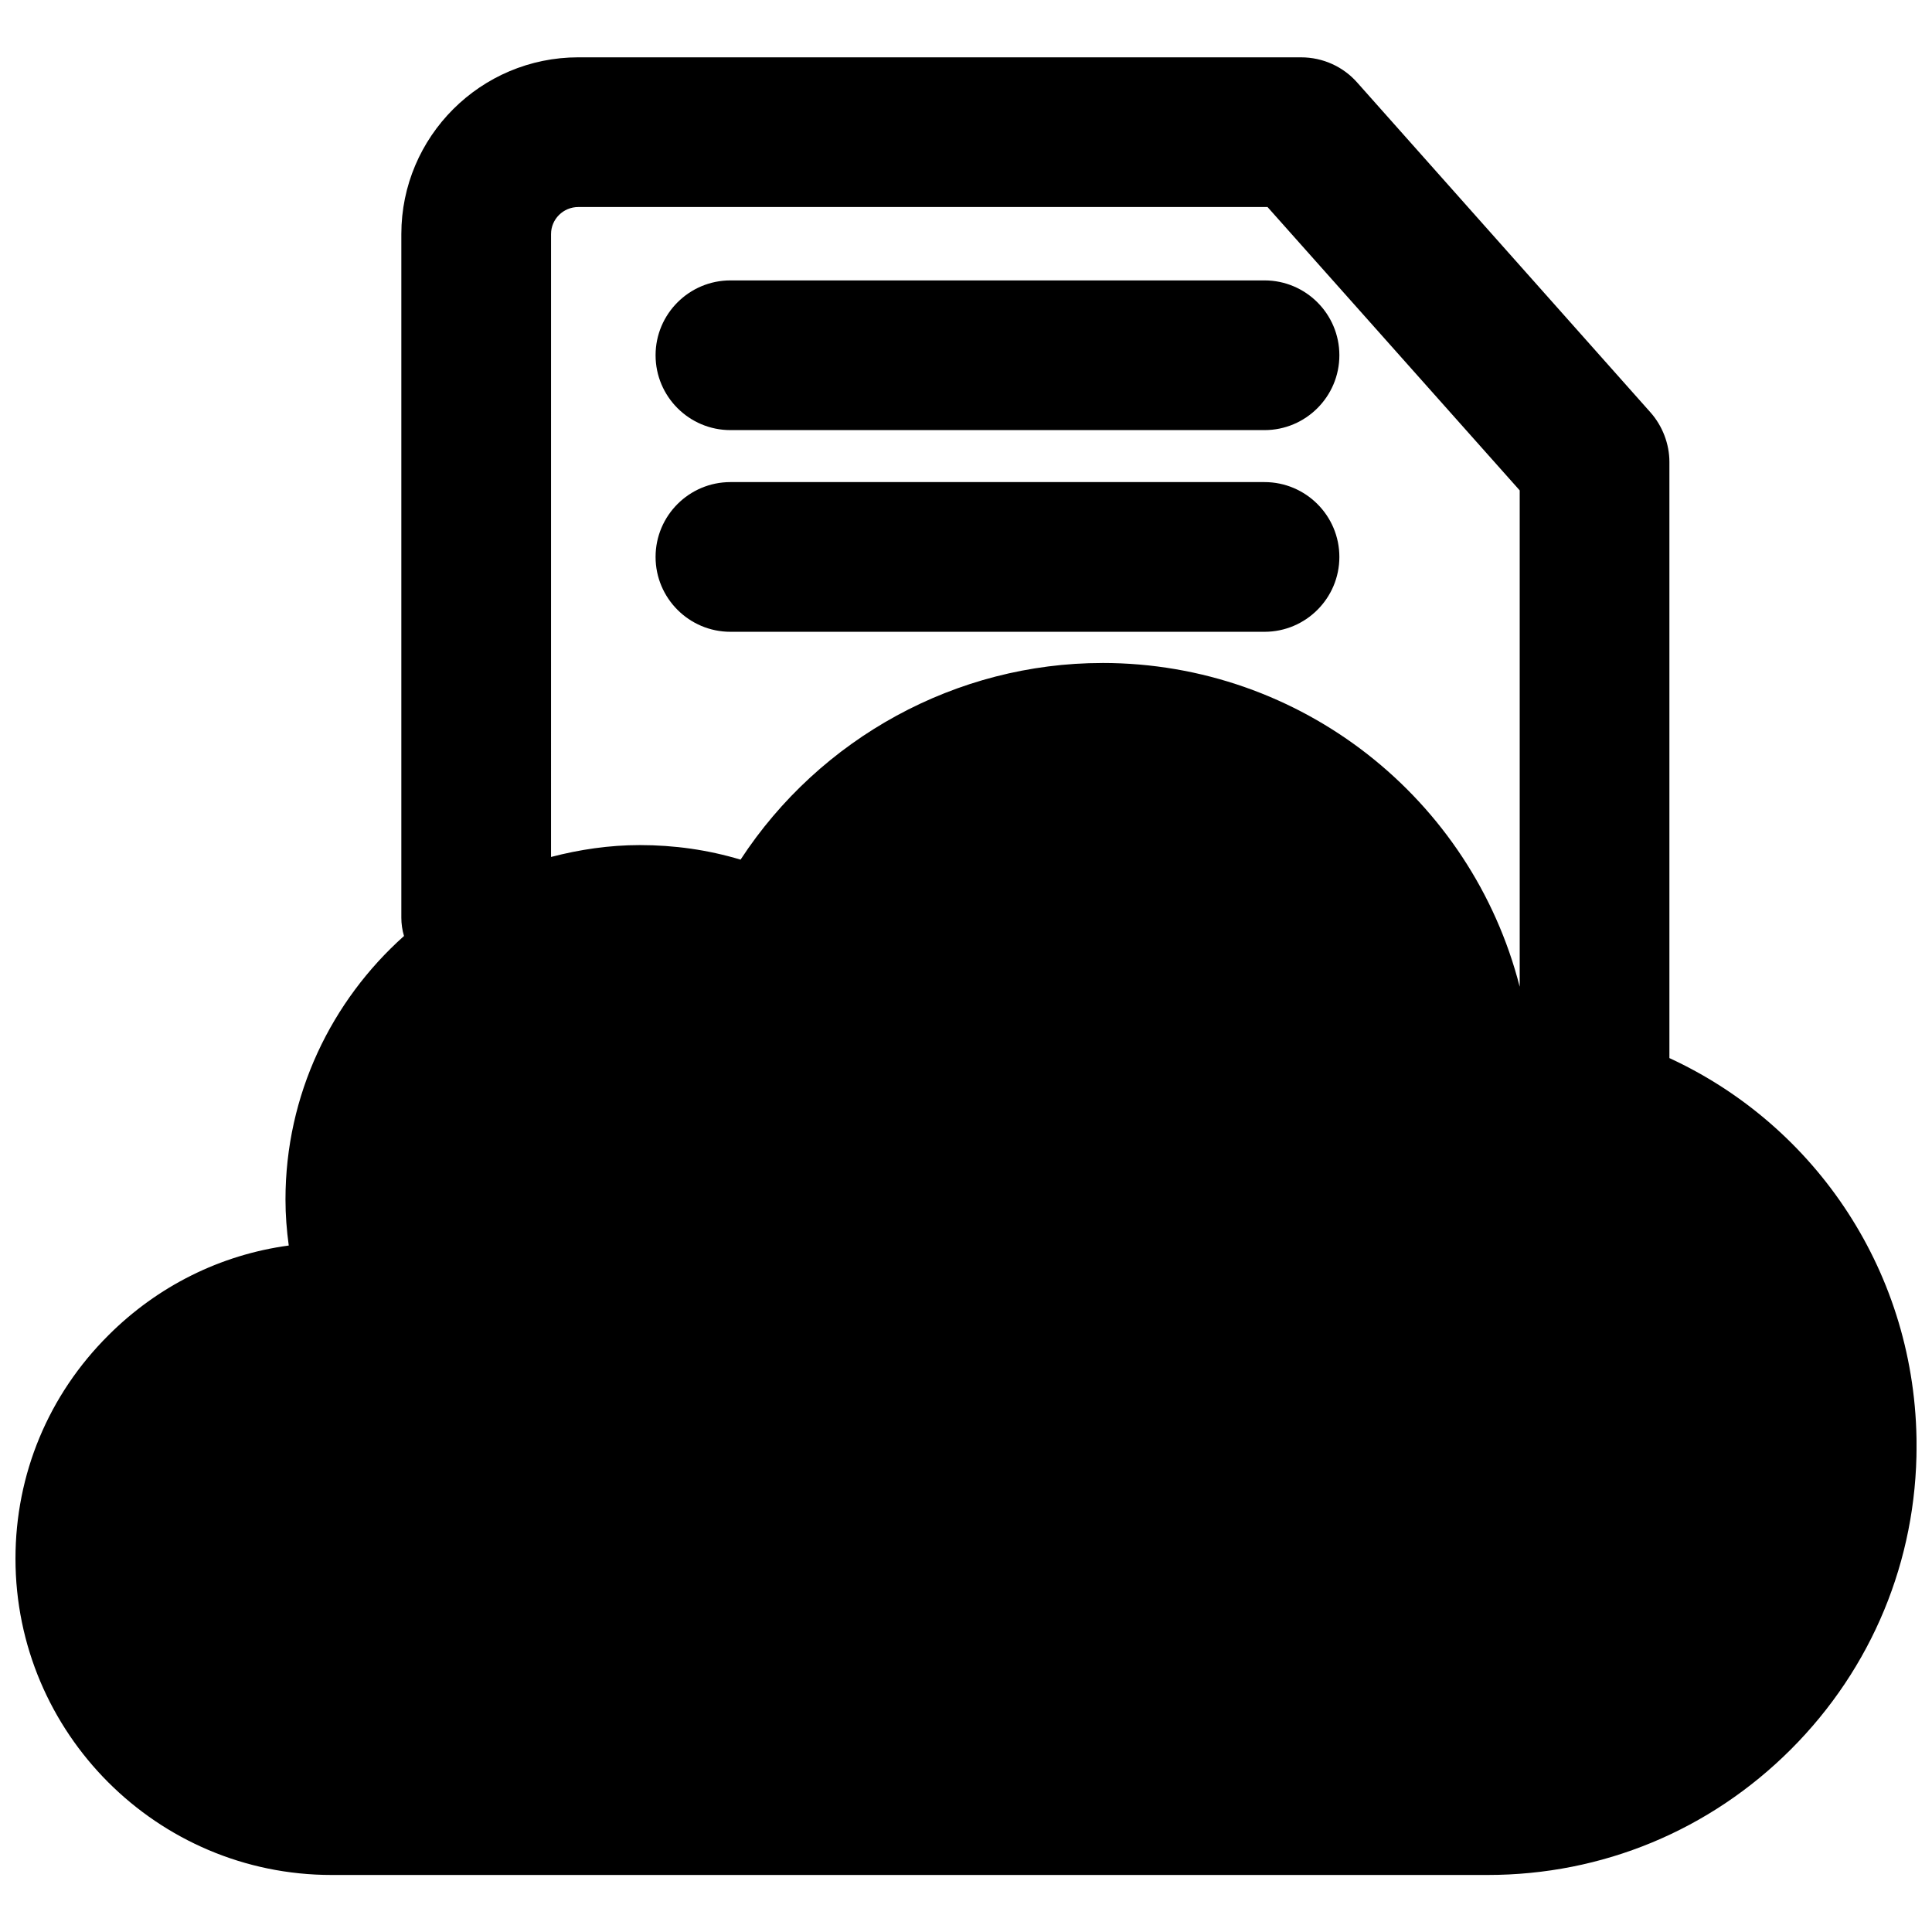 <?xml version="1.0" encoding="UTF-8"?>
<!-- Uploaded to: SVG Repo, www.svgrepo.com, Generator: SVG Repo Mixer Tools -->
<svg width="800px" height="800px" version="1.1" viewBox="144 144 512 512" xmlns="http://www.w3.org/2000/svg">
 <defs>
  <clipPath id="a">
   <path d="m148.09 159h503.81v482h-503.81z"/>
  </clipPath>
 </defs>
 <g clip-path="url(#a)">
  <path d="m586.41 424.4v-157.99c0-4.723-1.812-9.523-5.039-13.145l-77.617-87.301c-3.777-4.328-9.211-6.769-14.957-6.769l-191.52-0.004c-25.898 0-46.918 21.02-46.918 46.84v181.14c0 1.652 0.234 3.305 0.707 4.879-19.207 17.16-31.41 42.035-31.41 69.824 0 4.094 0.316 8.188 0.867 12.203-18.105 2.441-34.793 10.785-47.781 23.773-15.902 15.824-24.641 36.84-24.641 59.199 0 46.207 37.551 83.836 83.758 83.836h306.38c30.387 0 58.883-11.809 80.375-33.297 21.488-21.492 33.297-50.066 33.297-80.375 0-45.66-26.605-84.859-65.496-102.81zm-150.27-104.7c-38.652 0-74.785 19.836-95.883 52.113-8.66-2.598-17.555-3.856-26.688-3.856-8.109 0-15.98 1.18-23.539 3.148l0.004-165.08c0-3.938 3.227-7.164 7.242-7.164h182.63l66.832 75.098v131.54c-12.754-49.828-57.859-85.805-110.6-85.805z"/>
 </g>
 <path d="m479.11 218.31h-141.54c-10.941 0-19.836 8.895-19.836 19.836 0 10.941 8.895 19.836 19.836 19.836h141.54c10.941 0 19.836-8.895 19.836-19.836 0-10.941-8.895-19.836-19.836-19.836z"/>
 <path d="m479.11 271.76h-141.54c-10.941 0-19.836 8.895-19.836 19.836s8.895 19.836 19.836 19.836h141.54c10.941 0 19.836-8.895 19.836-19.836 0-10.938-8.895-19.836-19.836-19.836z"/>
</svg>